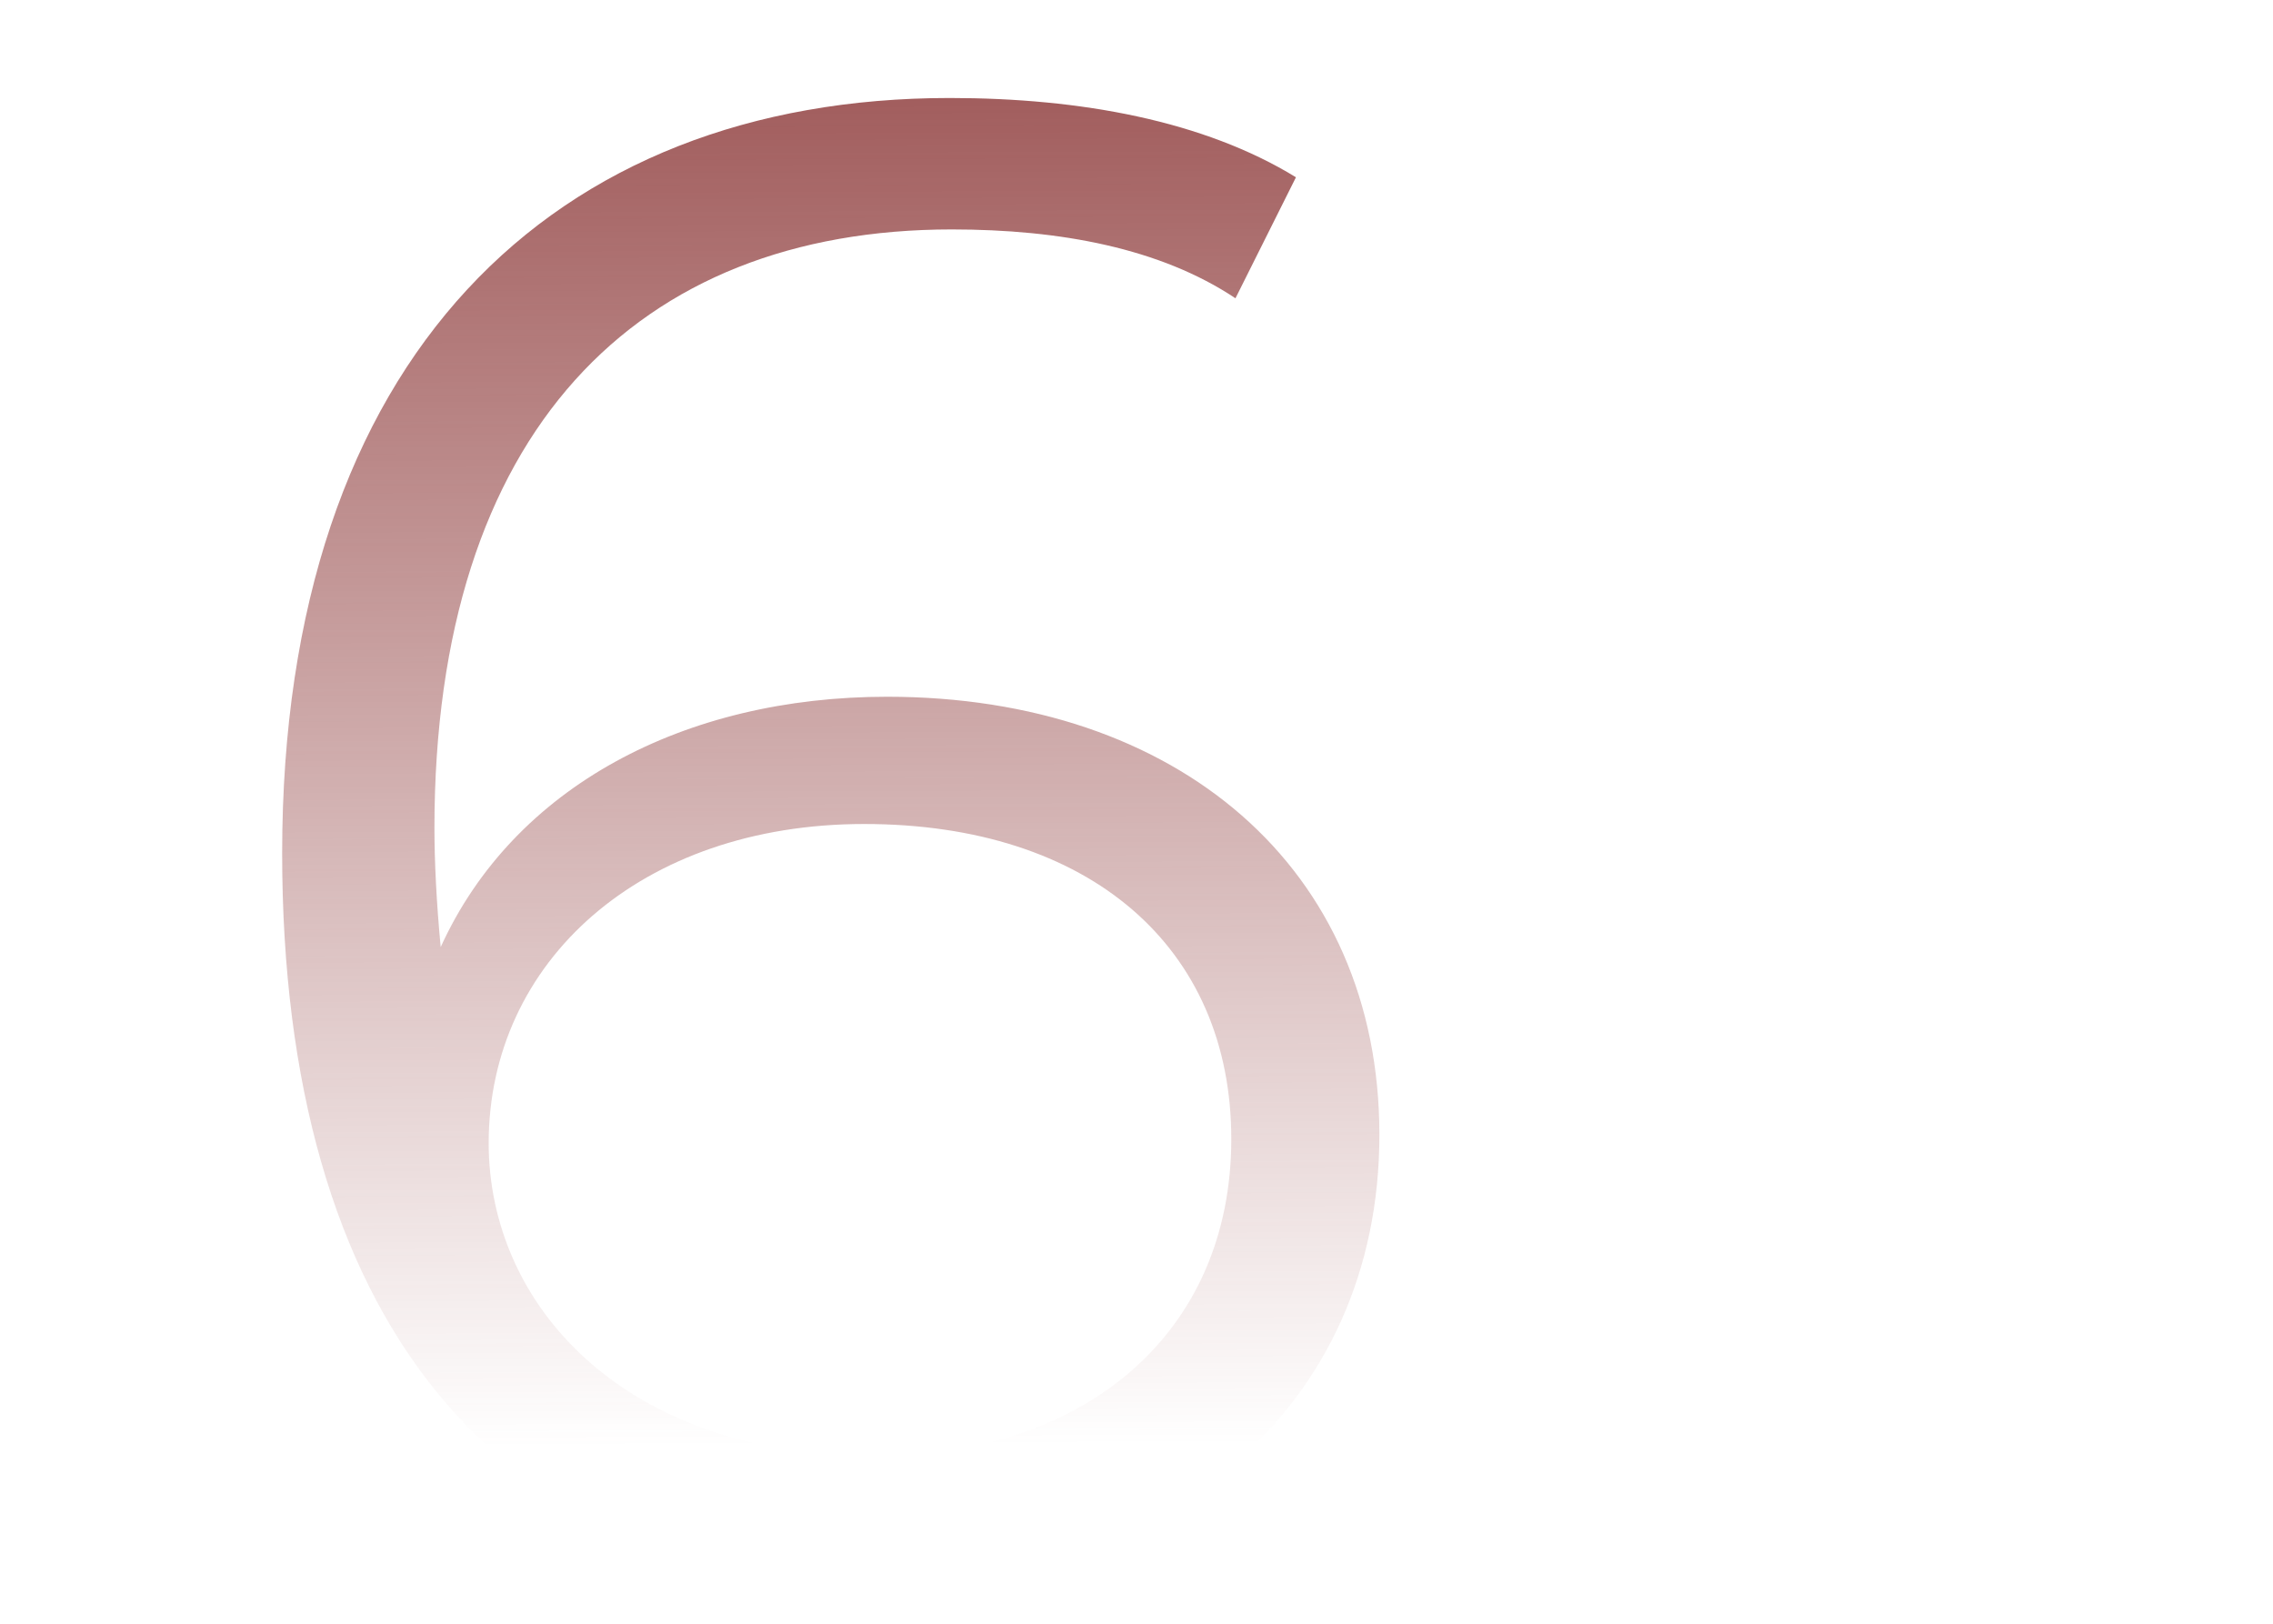 <?xml version="1.0" encoding="UTF-8"?> <svg xmlns="http://www.w3.org/2000/svg" width="700" height="500" viewBox="0 0 700 500" fill="none"> <g clip-path="url(#clip0)"> <path d="M273.194 214.55C210.879 214.55 158.202 242.173 135.717 291.639C134.432 278.149 133.79 265.3 133.79 255.022C133.79 132.963 196.104 70.649 293.108 70.649C326.514 70.649 357.35 76.431 380.477 91.849L399.107 54.589C370.84 37.244 332.938 30.177 292.466 30.177C170.407 30.177 86.894 109.836 86.894 262.731C86.894 404.704 151.777 487.575 271.266 487.575C358.635 487.575 424.803 433.612 424.803 349.456C424.803 267.227 362.489 214.55 273.194 214.55ZM269.339 448.388C191.607 448.388 150.493 401.492 150.493 352.026C150.493 296.136 197.389 253.737 266.127 253.737C335.508 253.737 379.192 291.639 379.192 350.741C379.192 410.486 334.223 448.388 269.339 448.388Z" fill="url(#paint0_linear)"></path> </g> <defs> <linearGradient id="paint0_linear" x1="249.488" y1="-66.279" x2="251.545" y2="445.258" gradientUnits="userSpaceOnUse"> <stop stop-color="#8C3838"></stop> <stop offset="1" stop-color="#8C3838" stop-opacity="0"></stop> </linearGradient> <clipPath id="clip0"> <rect width="700" height="500" fill="white"></rect> </clipPath> </defs> </svg> 